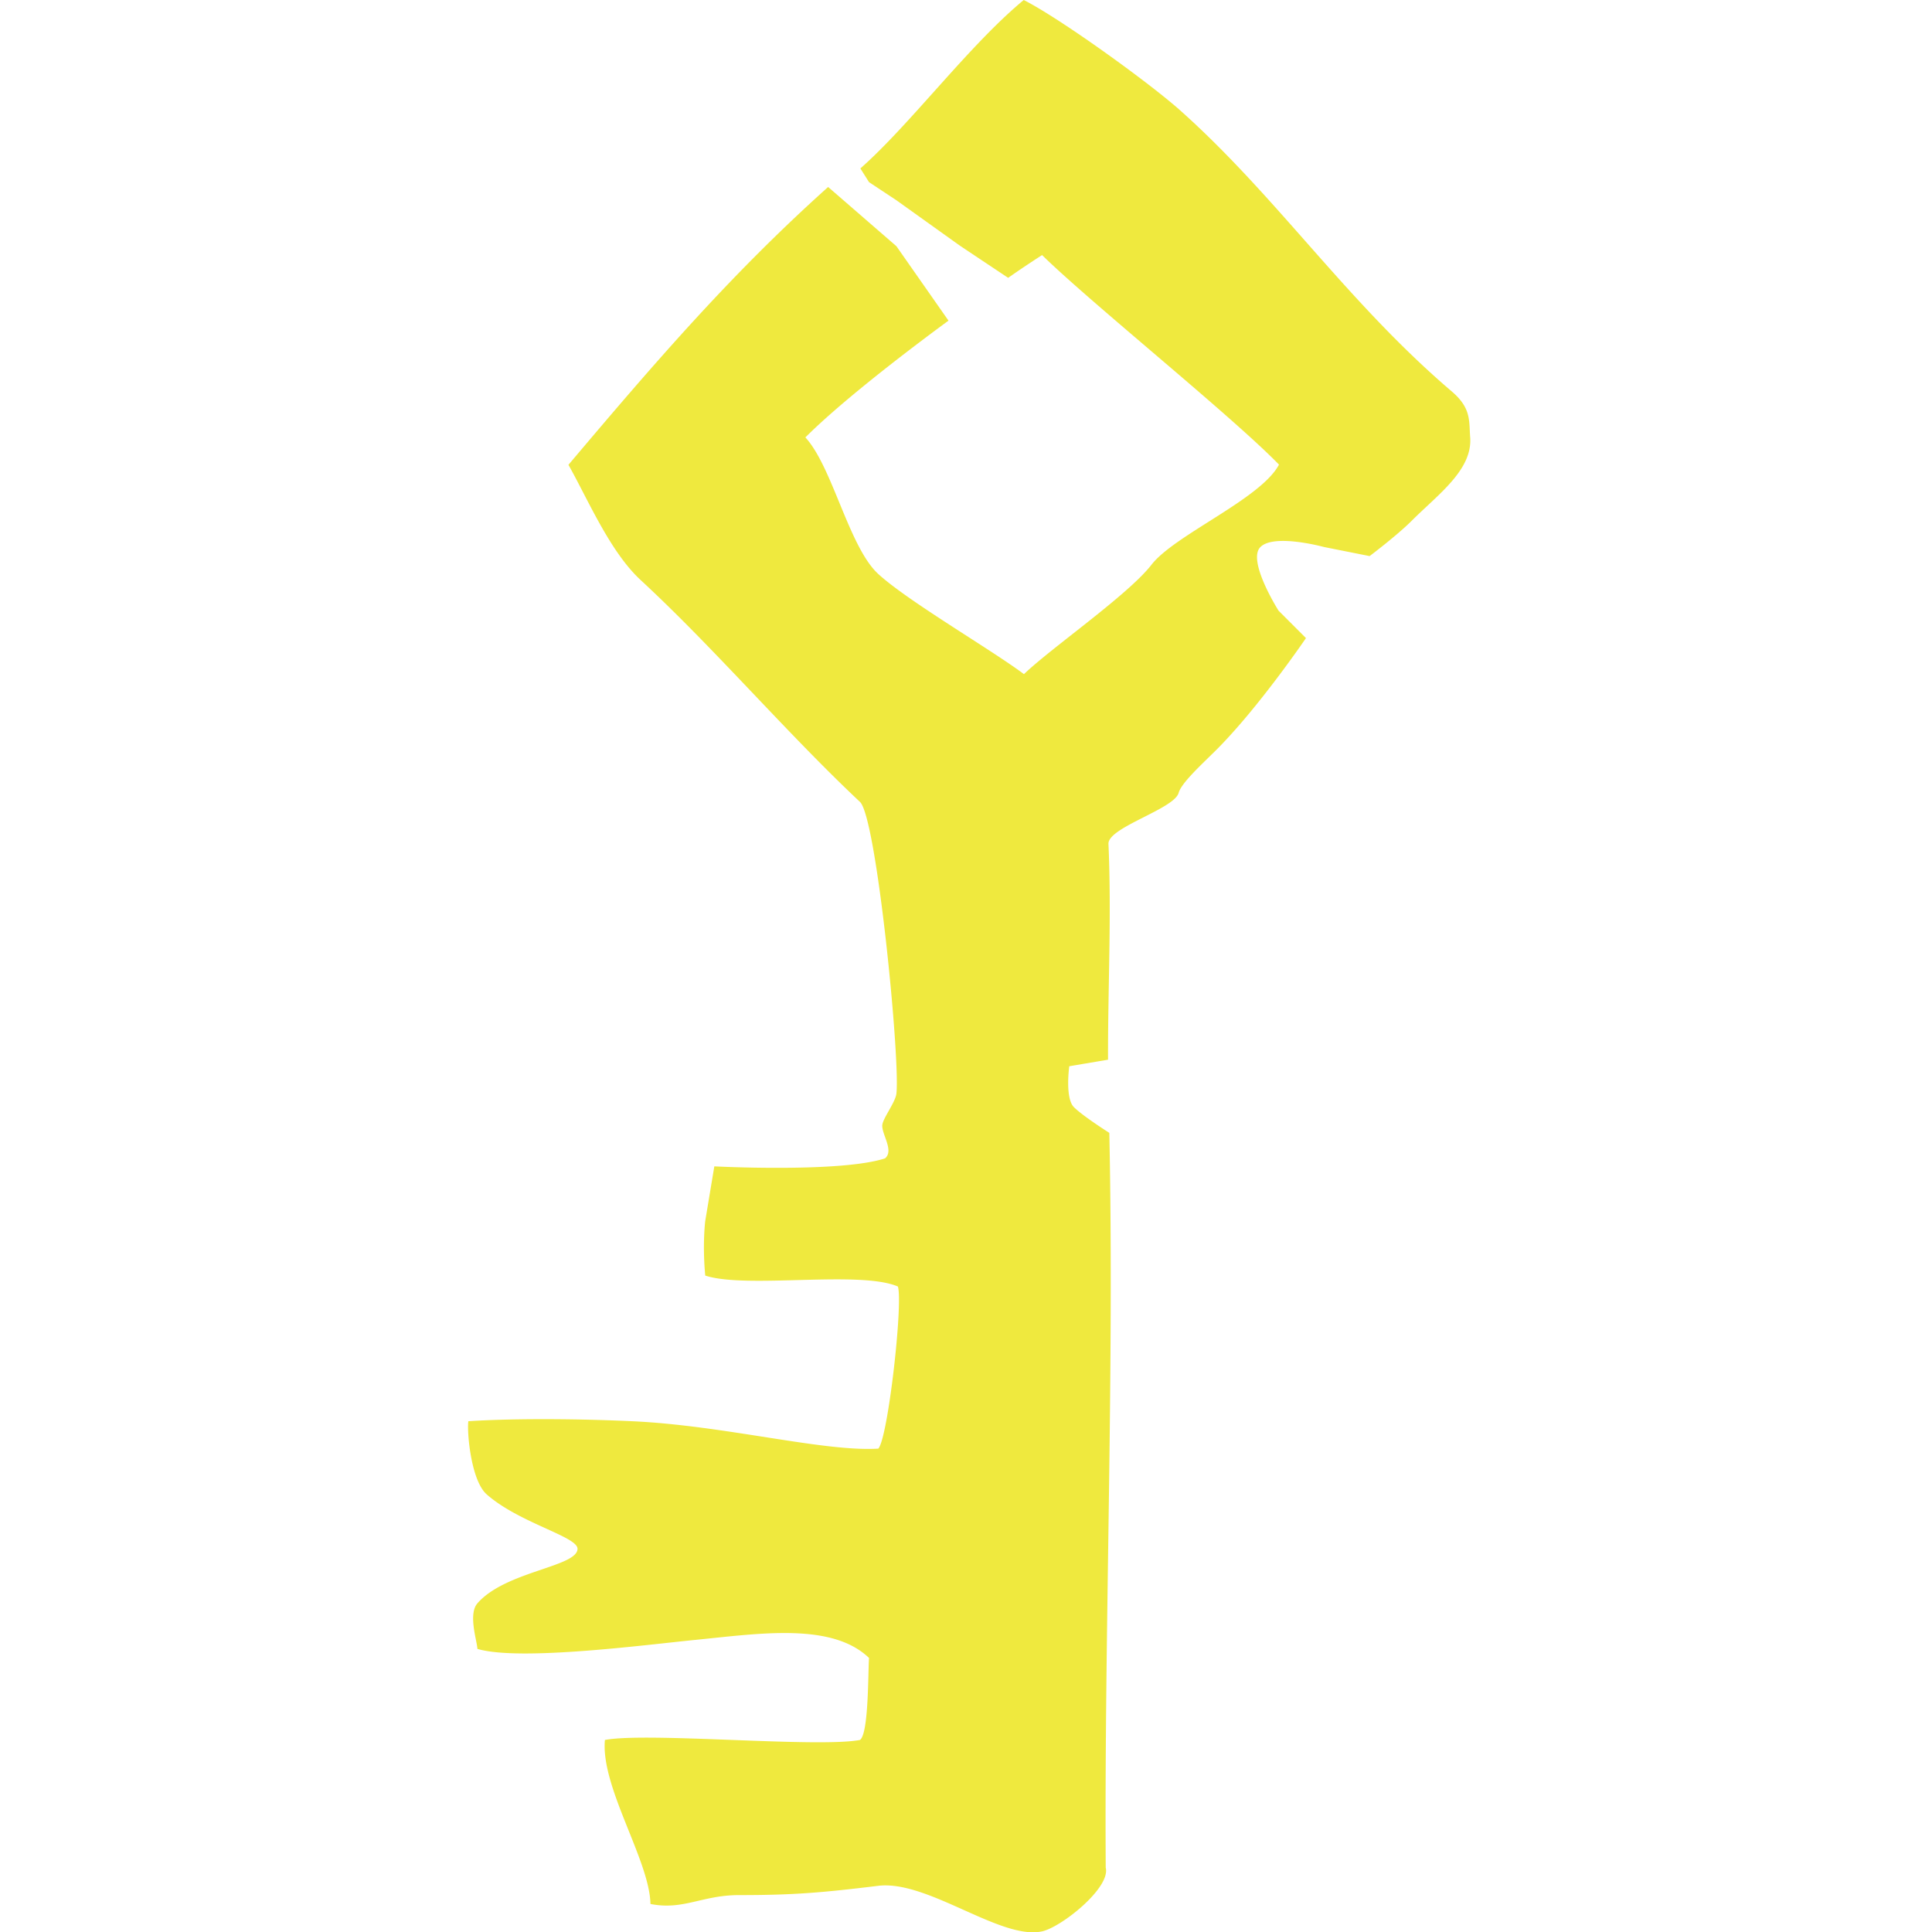 <svg viewBox="0 0 155 155" xmlns="http://www.w3.org/2000/svg"><path d="M117.949 35.076c-.102-1.302.101-2.317-1.455-3.653-8.506-7.255-14.052-15.678-21.916-22.662-2.62-2.3-9.571-7.307-12.446-8.761-4.413 3.653-9.08 9.961-13.106 13.513l.694 1.1 2.198 1.454 5.107 3.653 3.856 2.57a86.167 86.167 0 012.722-1.826c3.957 3.873 15.135 12.836 19.008 16.81-1.454 2.757-8.37 5.632-10.231 8.034-1.877 2.418-8.033 6.663-10.23 8.777-2.639-1.979-9.285-5.835-11.686-8.033-2.35-2.148-3.687-8.625-5.851-10.96 2.536-2.536 7.136-6.172 11.482-9.369l-4.177-5.97-5.479-4.752c-7.711 6.917-13.663 13.8-20.834 22.29 1.573 2.79 3.332 6.985 5.818 9.268 5.918 5.48 11.668 12.228 17.57 17.775 1.336 1.251 3.23 20.548 2.925 23.39-.067.693-1.082 1.978-1.133 2.536-.067.727.964 2.047.22 2.672-3.568 1.167-13.697.643-13.697.643l-.728 4.38s-.236 1.844 0 4.381c3.298 1.082 12.396-.44 15.457.879.422 1.336-.795 12.177-1.573 13.005-4.38.271-12.345-1.86-19.735-2.198-5.157-.237-10.112-.203-13.156 0-.118.913.22 4.735 1.454 5.851 2.587 2.3 7.306 3.4 7.306 4.381 0 1.454-5.784 1.792-8.033 4.38-.76.879-.017 3.044 0 3.653 3.416 1.015 13.715-.355 17.536-.727 5.226-.525 10.924-1.387 13.884 1.454-.085 1.133-.017 6.072-.727 6.579-3.4.643-17.063-.643-20.462 0-.355 3.771 3.585 9.657 3.653 13.158 2.638.524 4.143-.711 7.102-.711 4.33 0 6.595-.186 11.161-.744 3.974-.49 9.842 4.38 13.156 3.653 1.556-.338 5.513-3.501 5.107-5.107-.118-19.145.694-39.727.288-58.956 0 0-2.114-1.336-2.841-2.063-.727-.727-.372-3.281-.372-3.281l3.111-.525c-.017-5.767.288-11.517.034-17.318-.05-1.319 5.276-2.79 5.631-4.092.22-.812 1.962-2.385 3.027-3.45 3.416-3.417 7.187-8.964 7.187-8.964l-2.198-2.198s-2.553-4.026-1.454-5.108c1.099-1.1 5.107 0 5.107 0l3.652.727s2.199-1.657 3.366-2.824c2.13-2.131 4.904-4.093 4.701-6.714" fill="#efe93e"/></svg>
